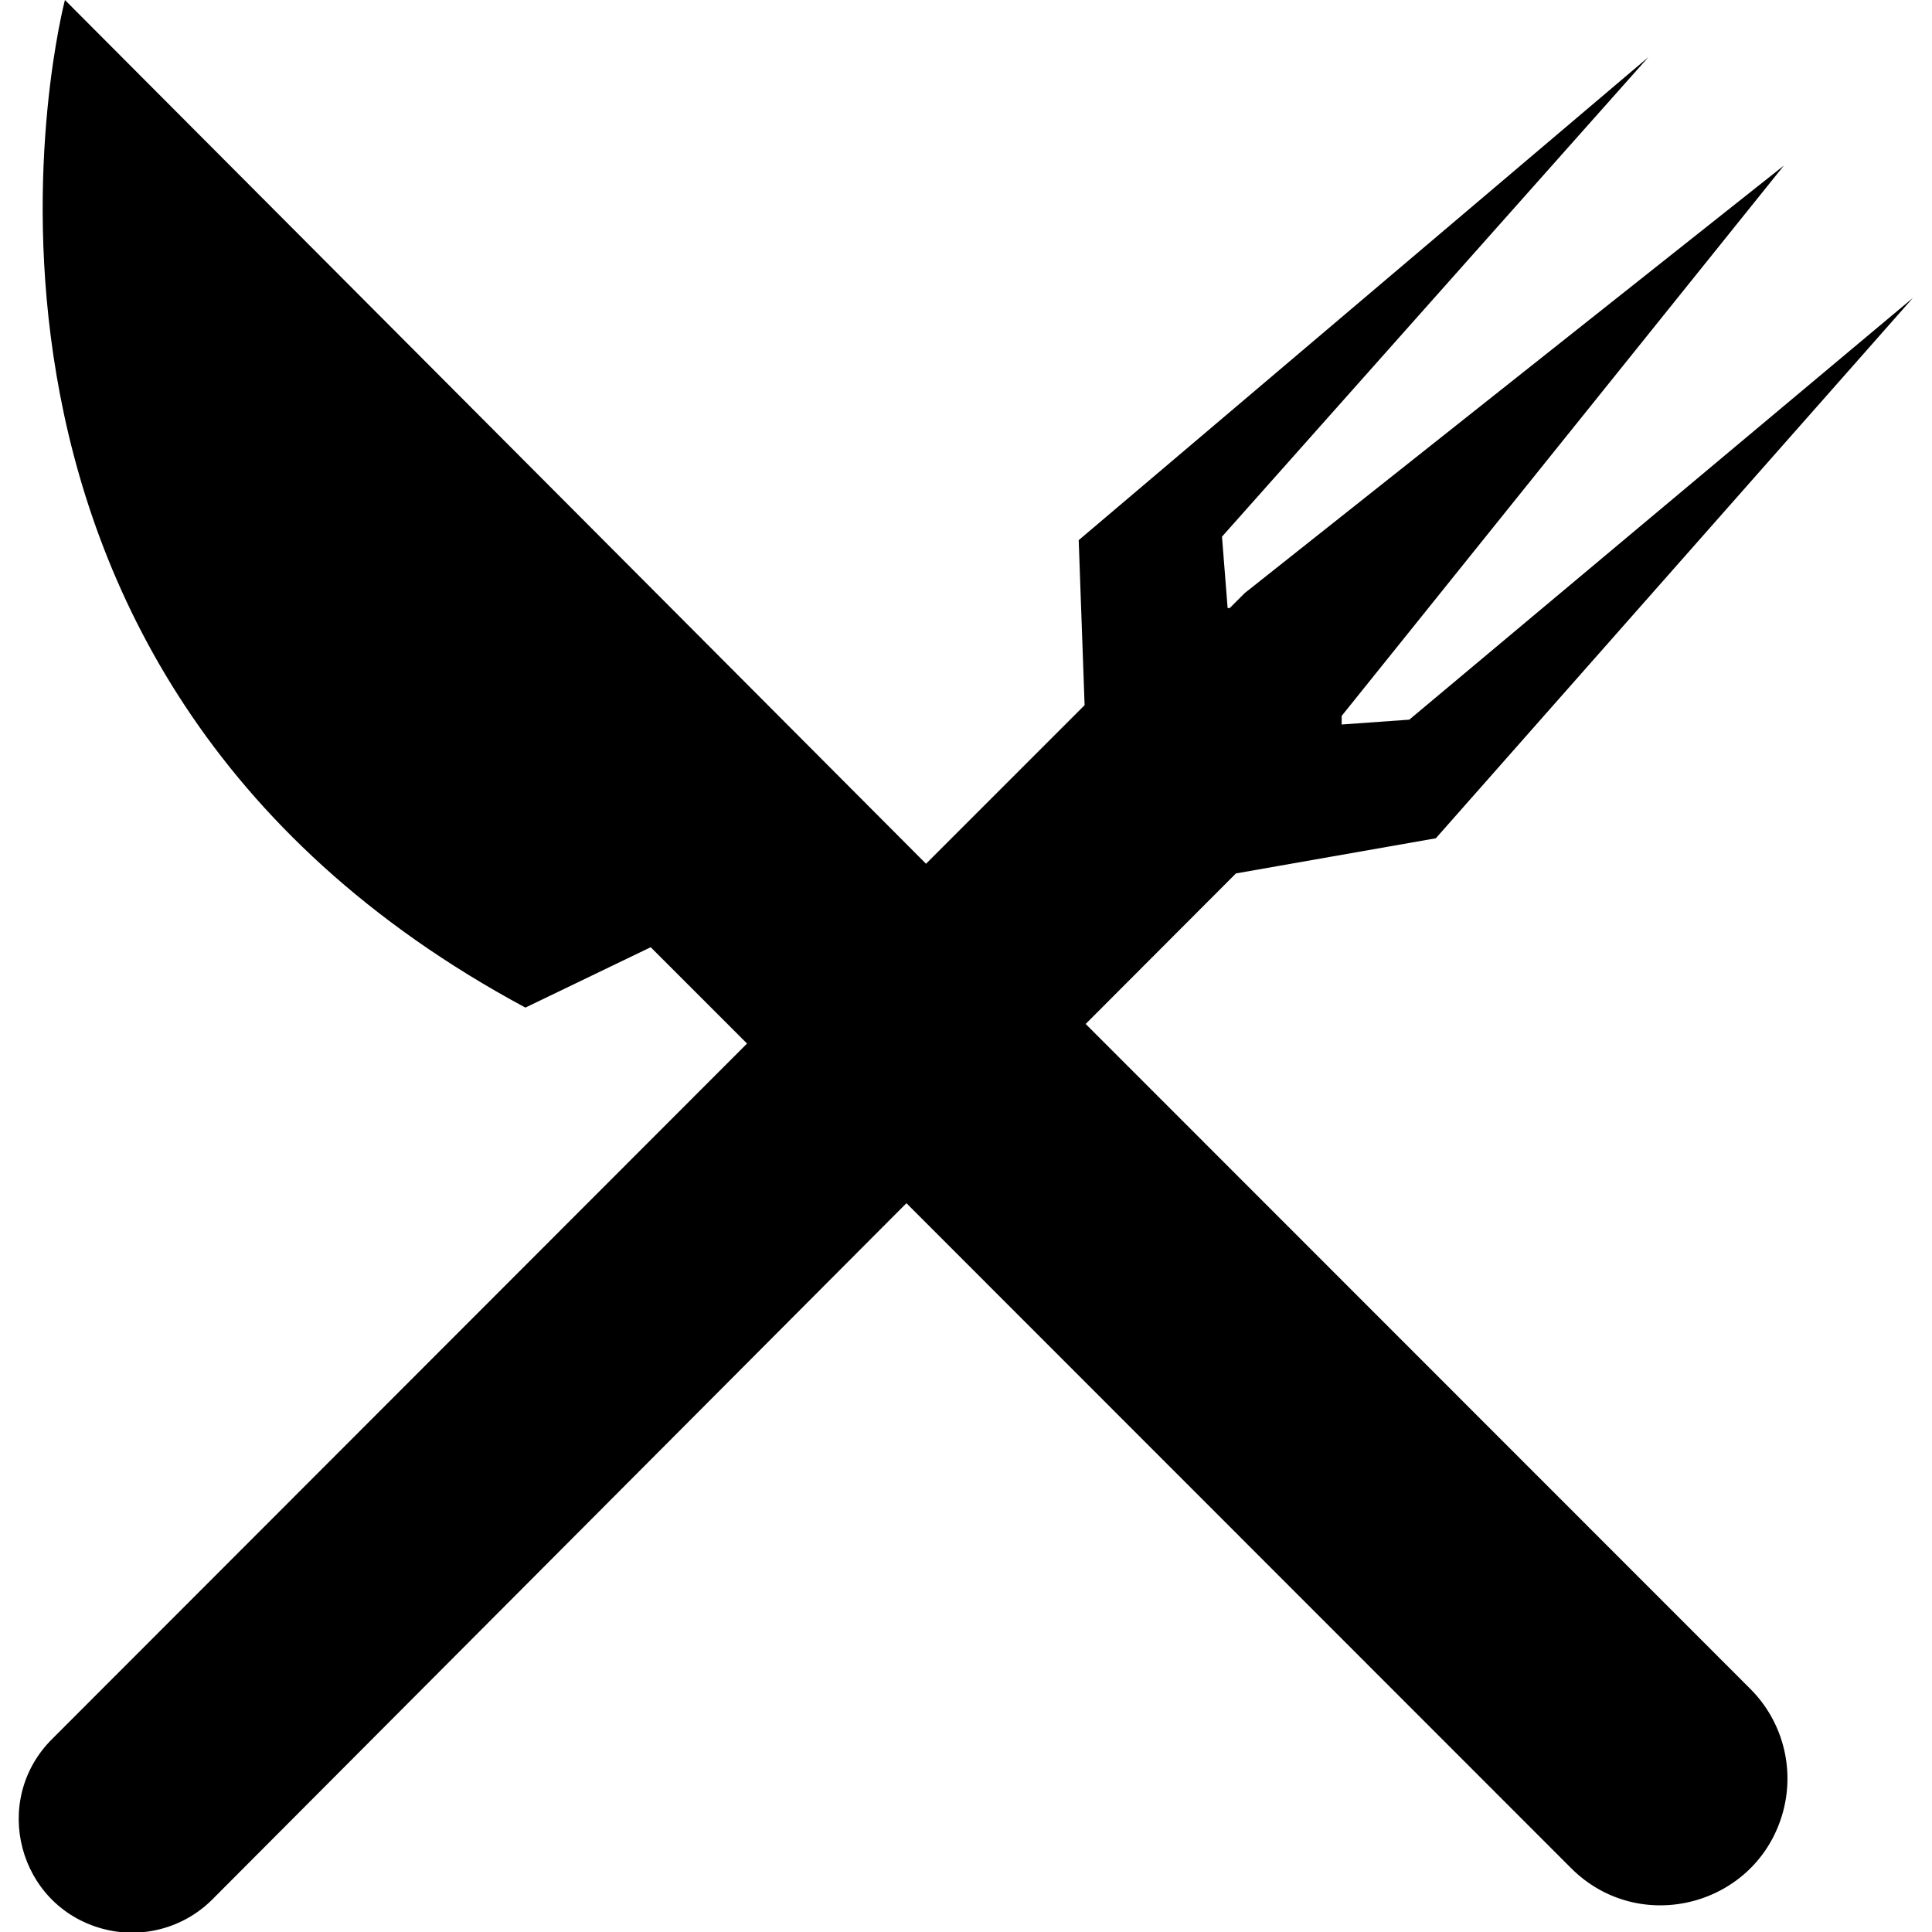 <?xml version="1.0" encoding="utf-8"?>
<svg id="Layer_1" viewBox="0 0 72 72" xmlns="http://www.w3.org/2000/svg">
  <g>
    <path d="M 40.46 38.16 L 46.06 32.55 L 53.51 31.24 L 71.29 11.1 L 52.52 26.82 L 50 27 C 50 26.89 50 26.79 50 26.68 L 66.48 6.17 L 46.39 22.1 L 45.83 22.66 L 45.75 22.66 L 45.54 20 L 61.43 2.13 L 40.2 20.13 L 40.42 26.28 L 34.51 32.19 L 2.42 0 C 2.42 0 -4.13 24.81 19.58 37.55 L 24.25 35.3 L 27.84 38.89 L 1.95 64.8 C -0.359 67.09 0.676 71.022 3.814 71.876 C 5.271 72.273 6.828 71.863 7.9 70.8 L 33.78 44.84 L 58.55 69.62 C 61.121 72.191 65.511 71.015 66.453 67.503 C 66.889 65.872 66.423 64.133 65.23 62.94 Z"/>
  </g>
</svg>